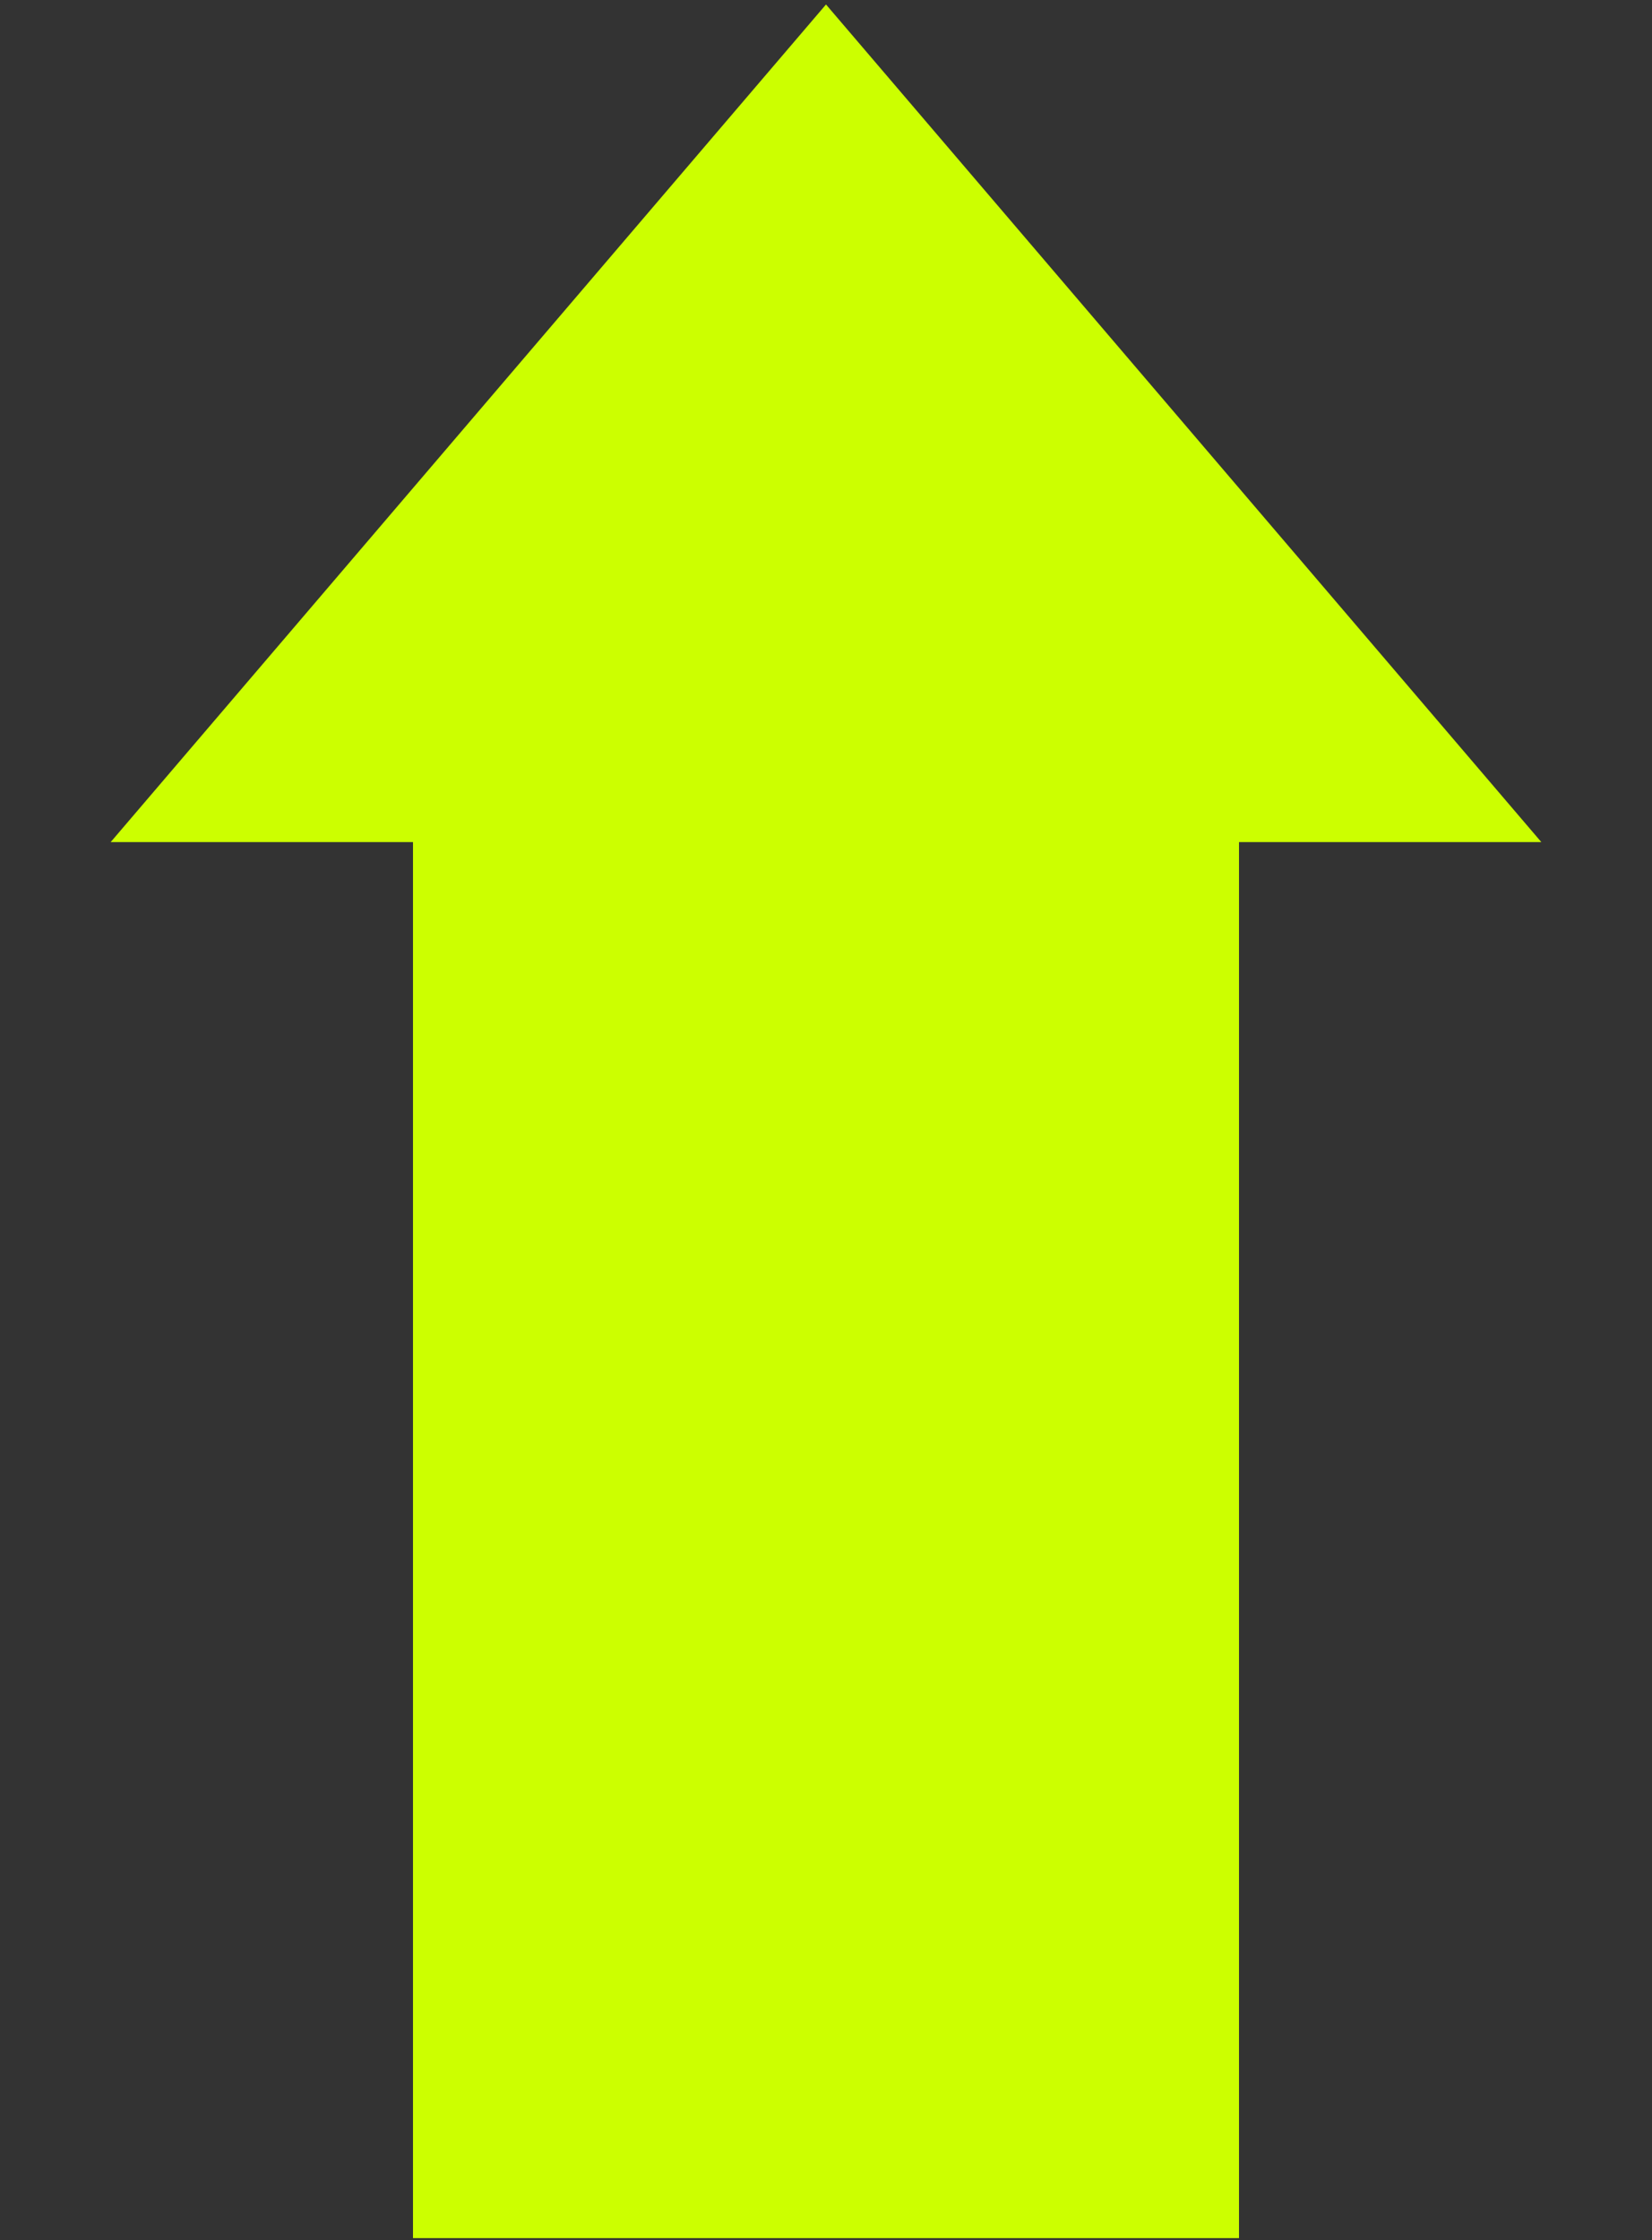 <?xml version="1.0" encoding="UTF-8"?> <svg xmlns="http://www.w3.org/2000/svg" width="259" height="351" viewBox="0 0 259 351" fill="none"><rect x="0" y="0" width="259" height="351" fill="#333333" stroke="none"/><rect width="226.704" height="129.5" transform="matrix(1.19249e-08 -1 -1 -1.19249e-08 194.25 350.703)" fill="#CCFF00"></rect><path d="M129.5 0.703L17.35 131.953L241.65 131.953L129.5 0.703Z" fill="#CCFF00"></path></svg> 